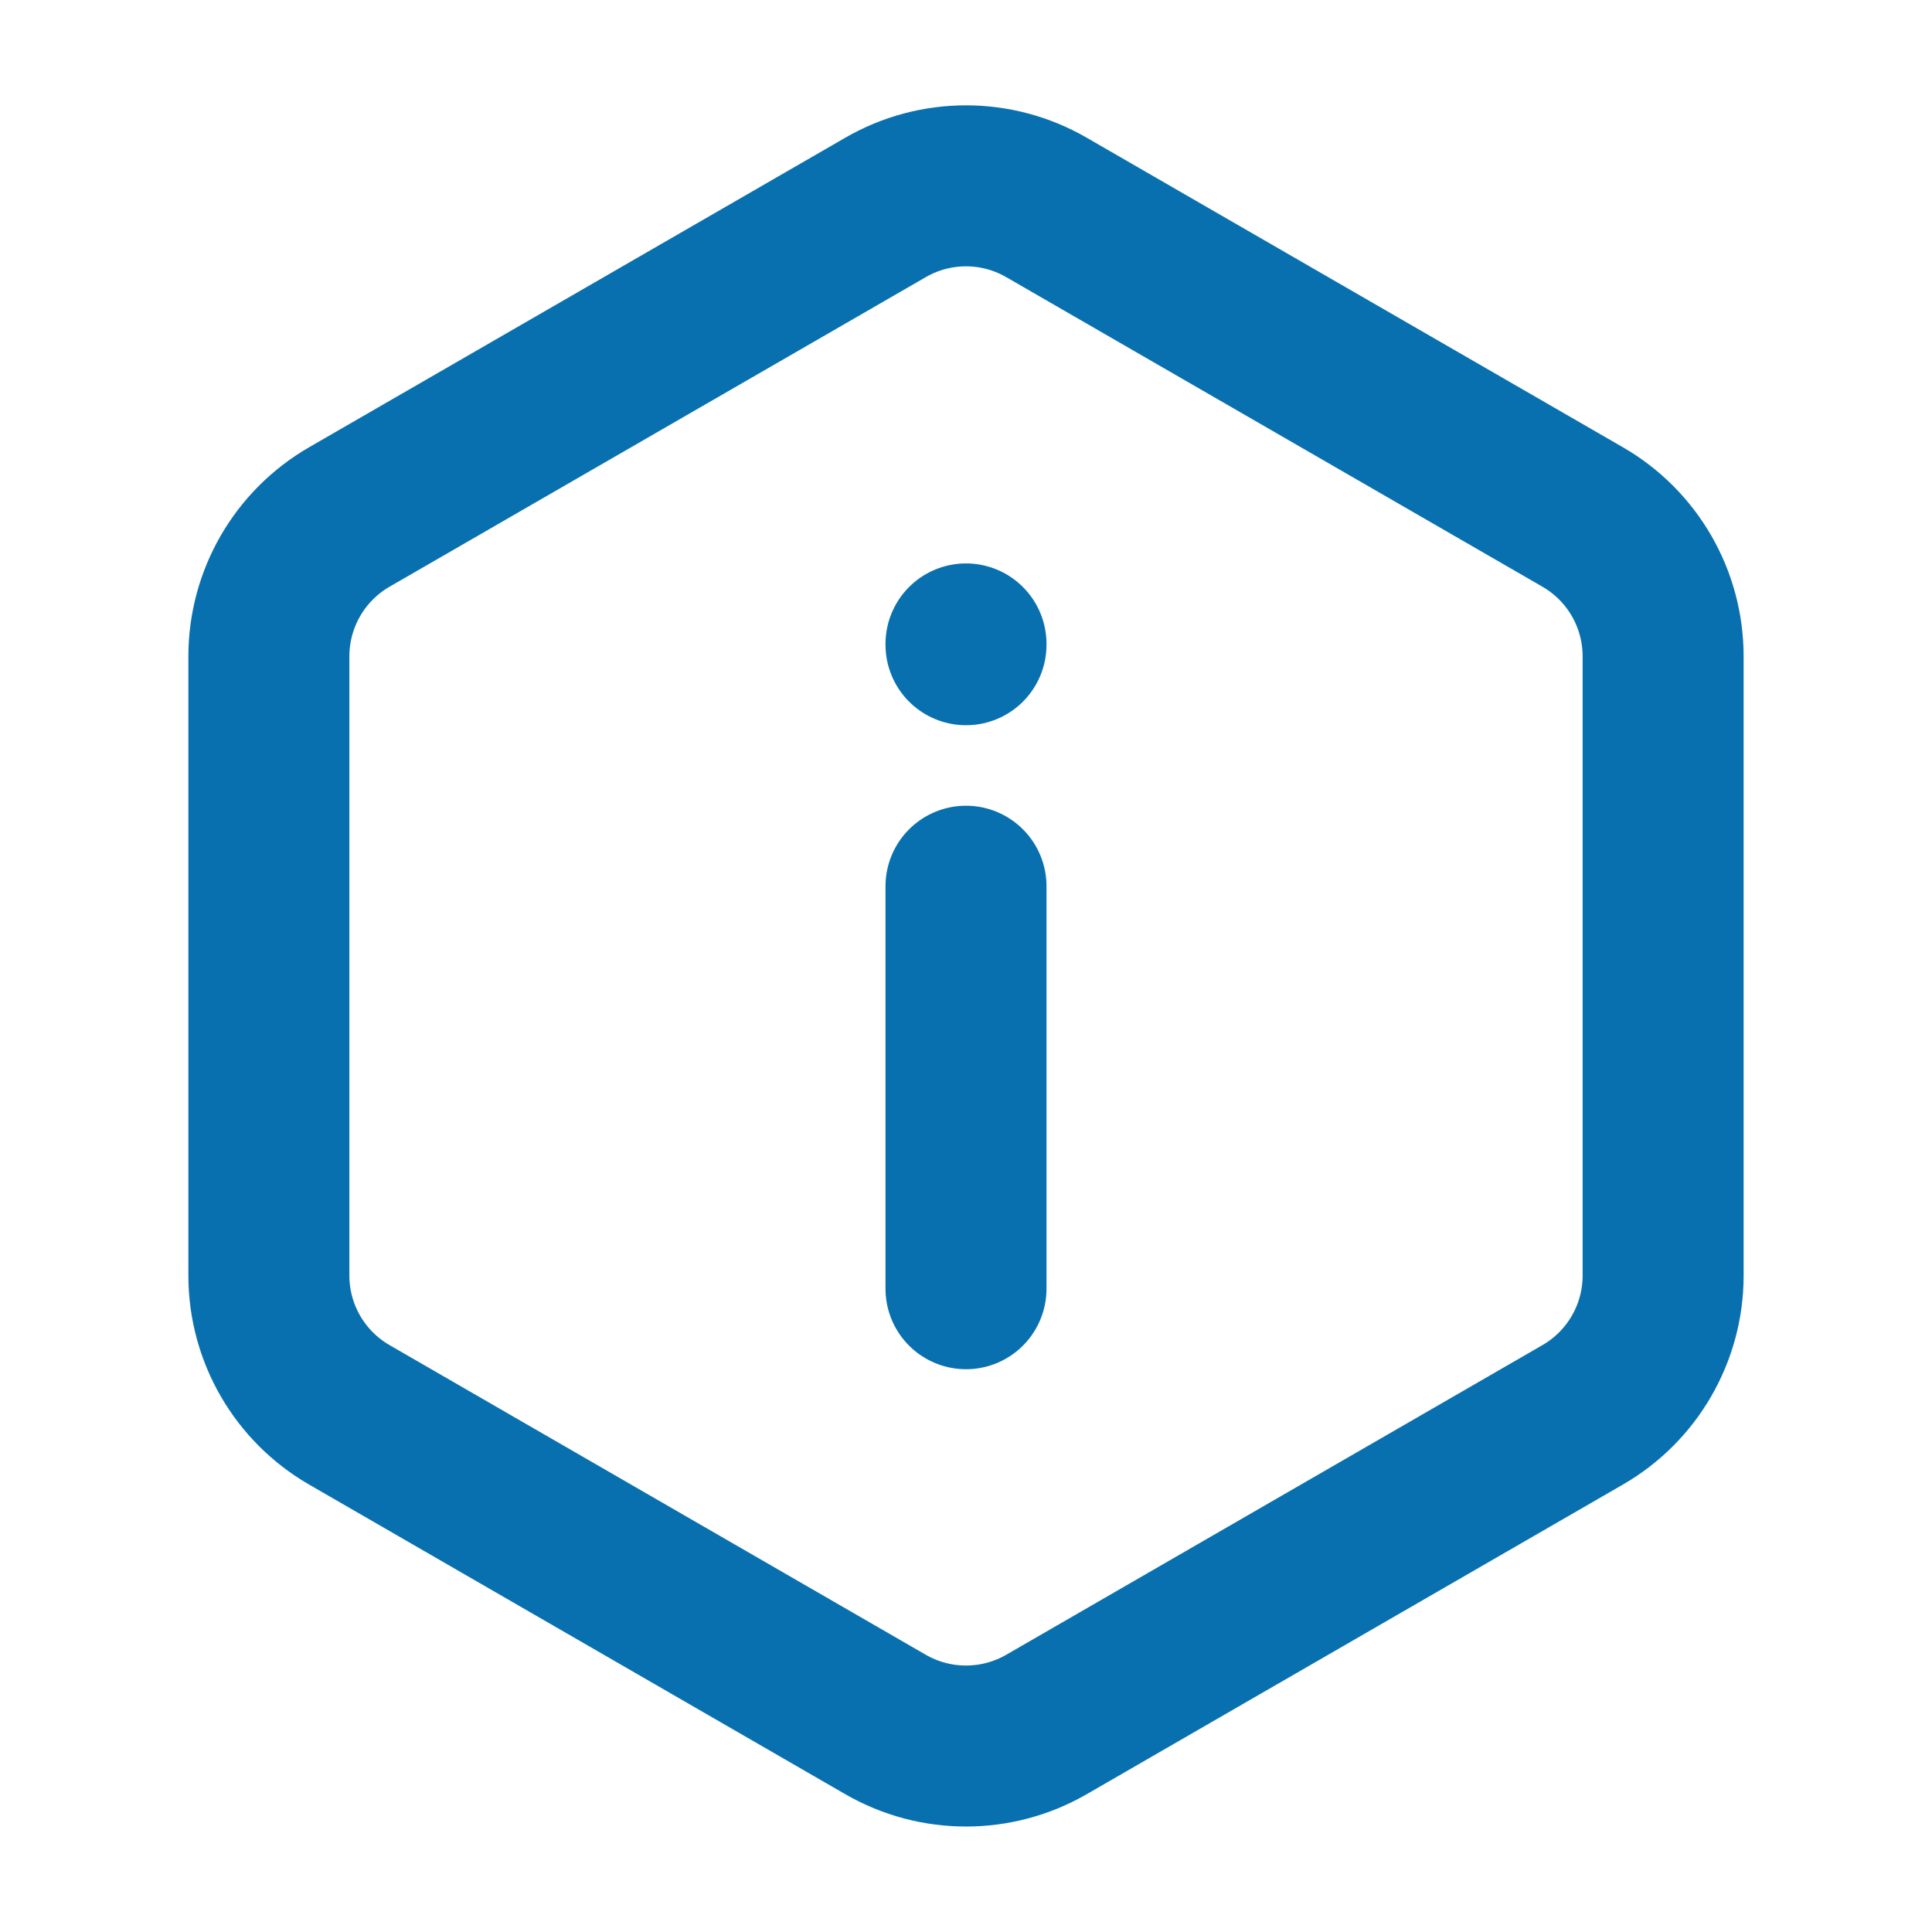 <svg xmlns="http://www.w3.org/2000/svg" width="24" height="24" viewBox="0 0 24 24" fill="none"><path d="M12 16.009V11.009M12 8.009V7.999M4.34 6.422L11 2.577C11.619 2.219 12.381 2.219 13 2.577L19.66 6.422C20.279 6.779 20.66 7.439 20.66 8.154V15.845C20.66 16.559 20.279 17.219 19.66 17.576L13 21.422C12.381 21.779 11.619 21.779 11 21.422L4.34 17.576C3.721 17.219 3.34 16.559 3.34 15.845V8.154C3.34 7.439 3.721 6.779 4.34 6.422Z" stroke="#0970AF" stroke-width="2" stroke-linecap="round"></path></svg>